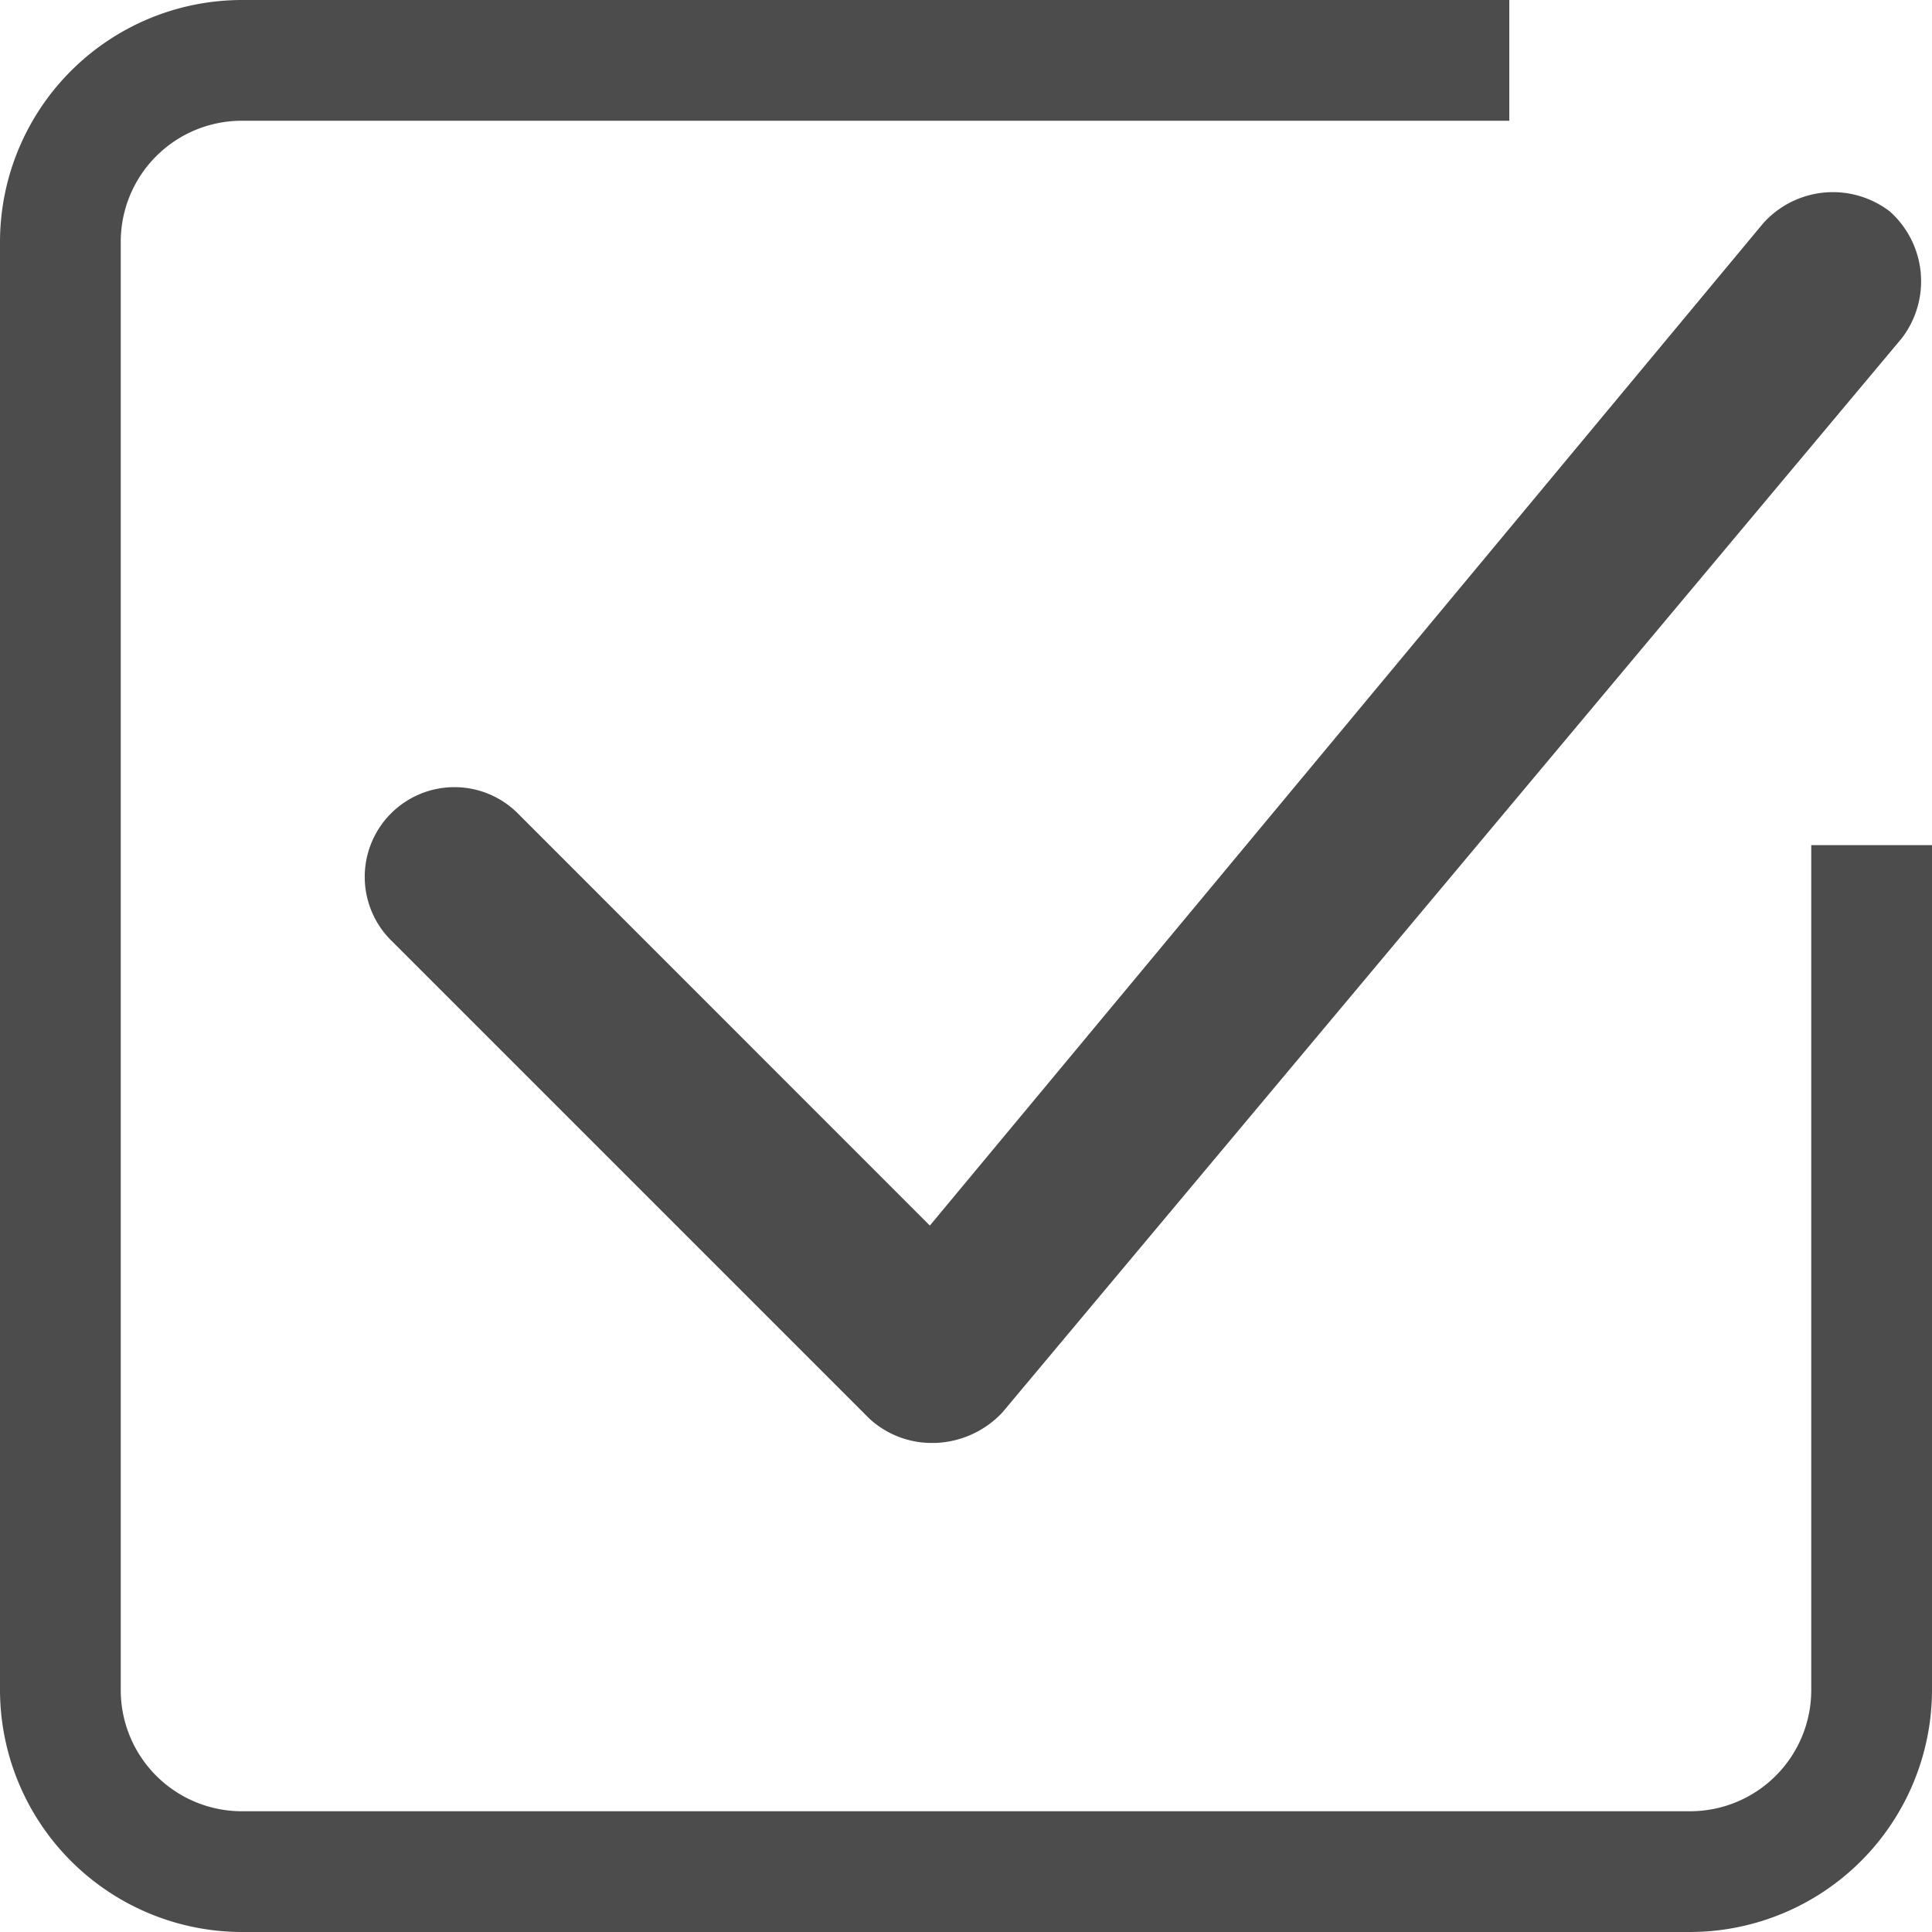 <svg xmlns="http://www.w3.org/2000/svg" width="14" height="13.999" viewBox="0 0 14 13.999">
  <path id="路径_4165" data-name="路径 4165" d="M14,12.248A1.756,1.756,0,0,1,12.25,14H1.75A1.756,1.756,0,0,1,0,12.248V1.75A1.755,1.755,0,0,1,1.75,0h9.187V.875H1.75a.877.877,0,0,0-.875.875v10.5a.878.878,0,0,0,.875.875h10.5a.878.878,0,0,0,.875-.875V6.124H14M7.262,10.237a.7.7,0,0,1-.481.219H6.738A.666.666,0,0,1,6.3,10.28L2.844,6.824a.65.65,0,1,1,.919-.919L6.738,8.881l6.038-7.262a.678.678,0,0,1,.918-.087.678.678,0,0,1,.087.919Z" fill="rgba(32,32,32,0.8)"/>
</svg>
